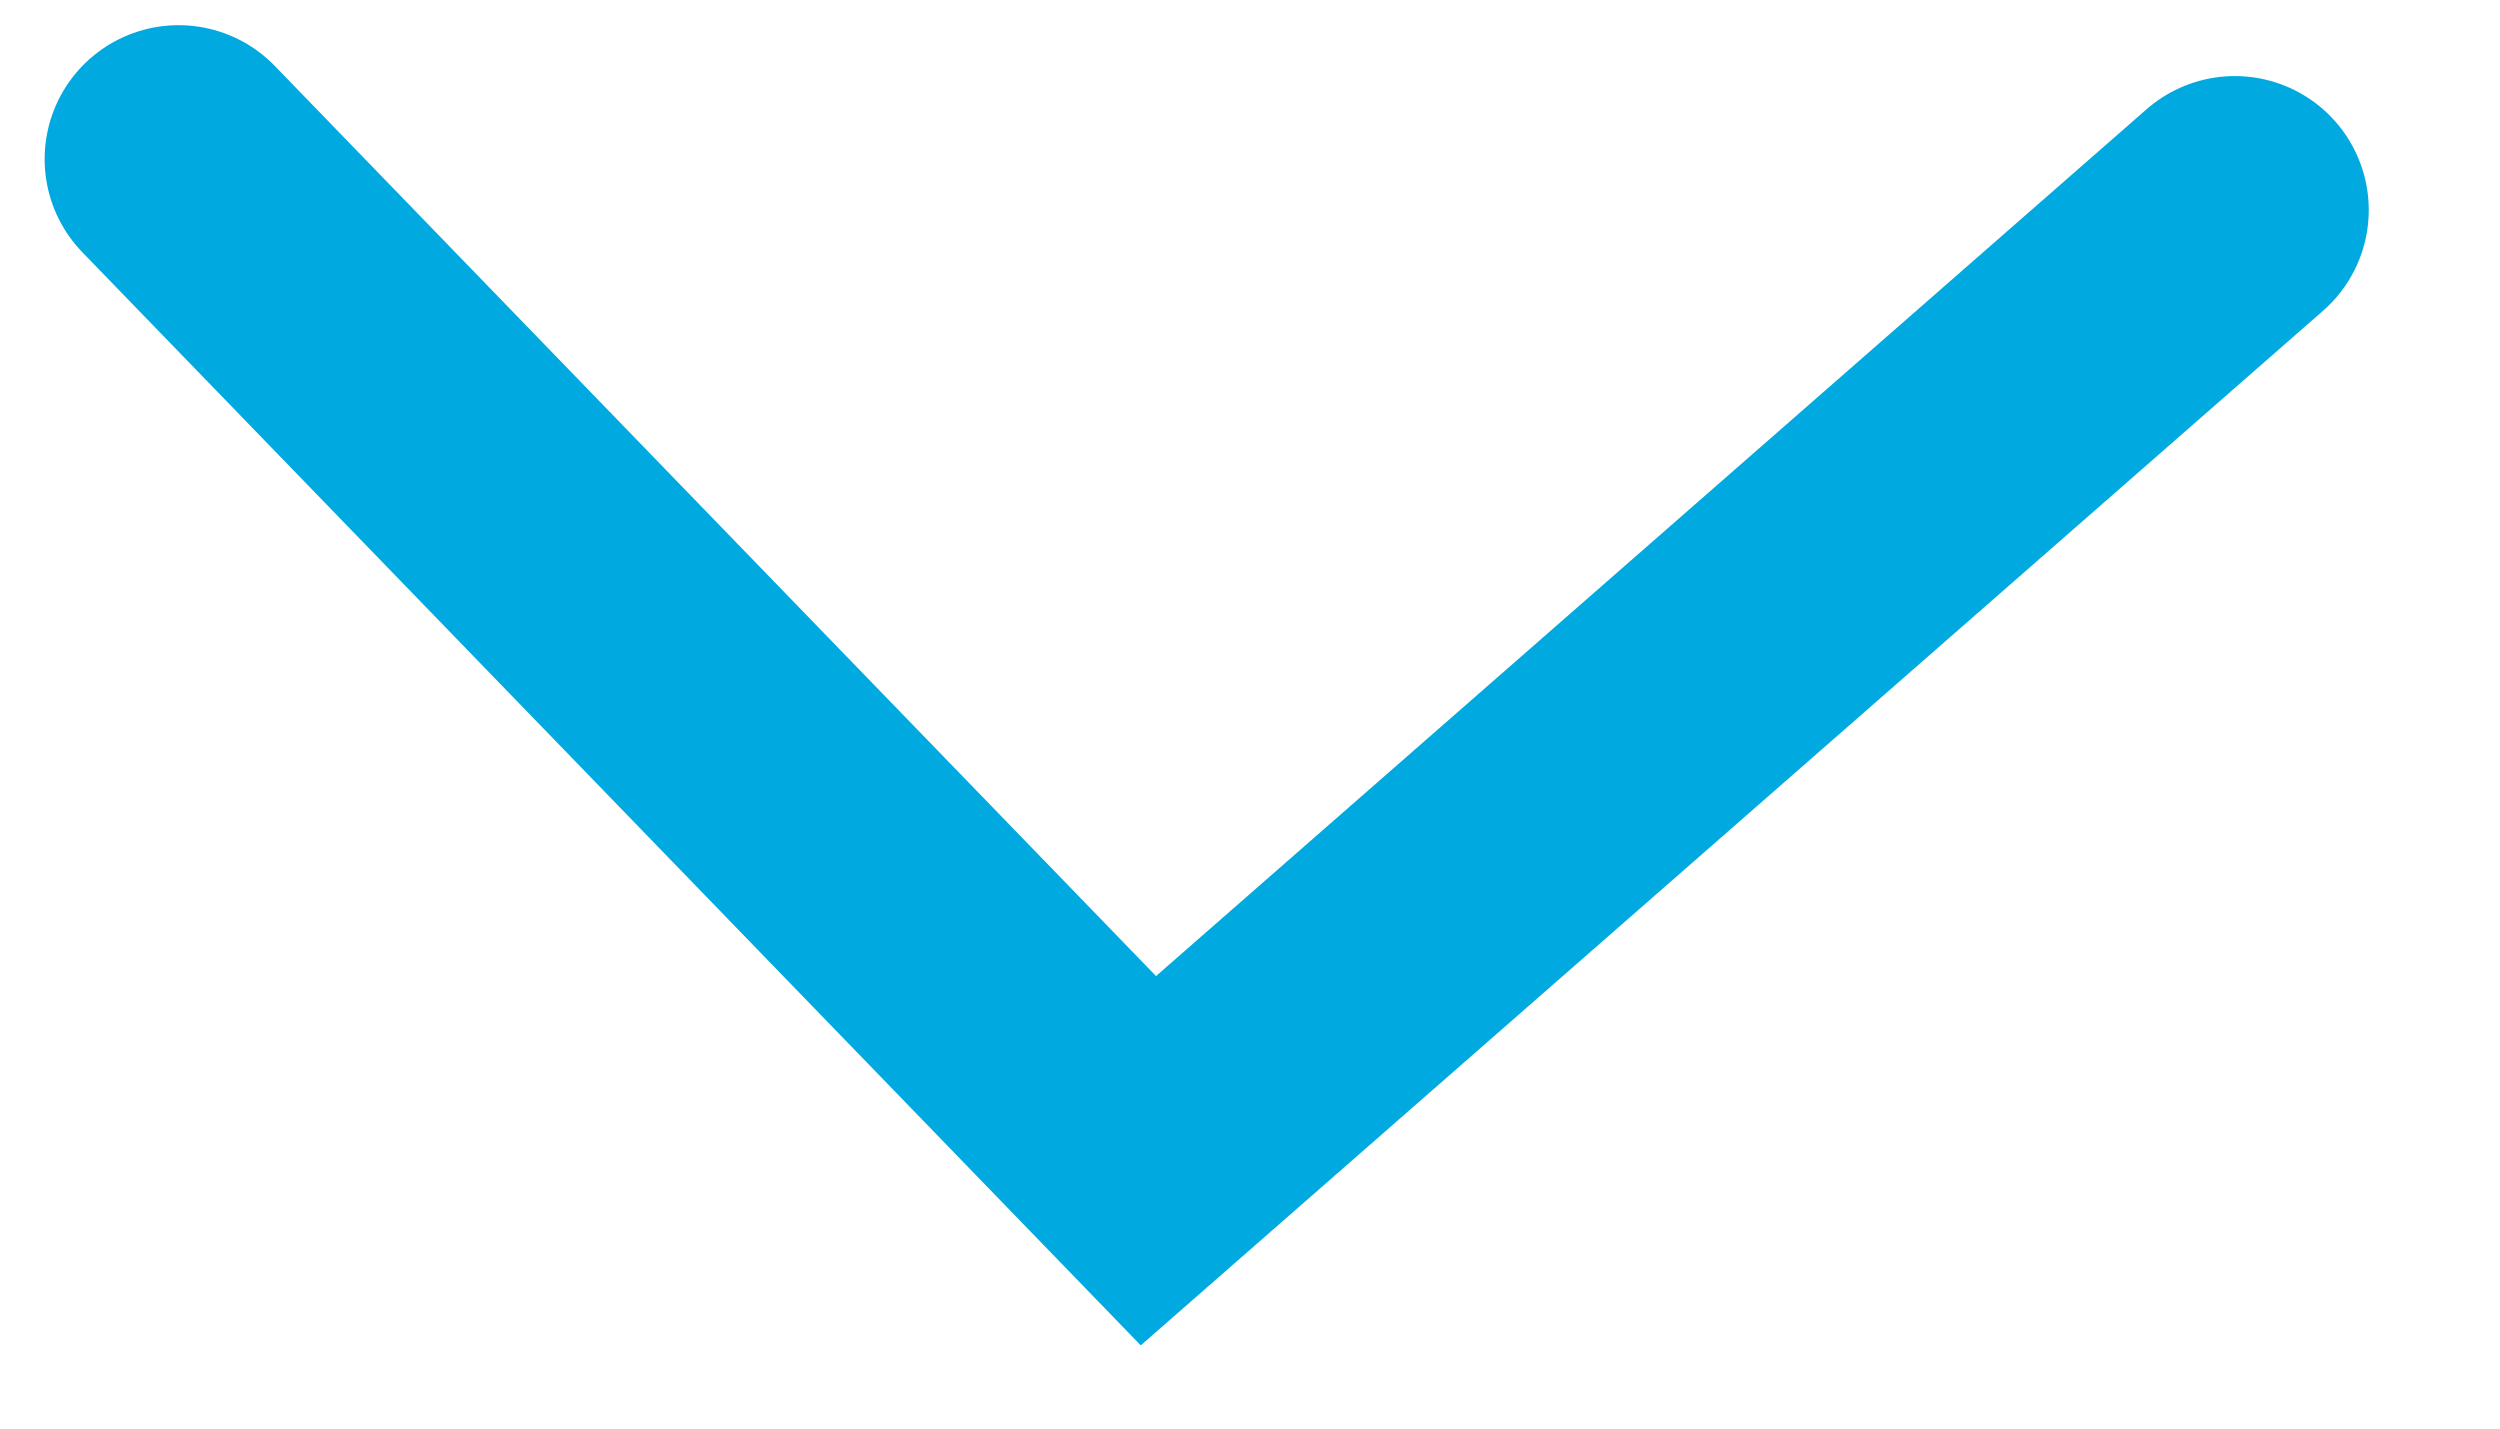 <svg width="14" height="8" viewBox="0 0 14 8" fill="none" xmlns="http://www.w3.org/2000/svg">
<path d="M12.515 1.176L6.431 6.5L1 0.891" stroke="#00a9e0" stroke-width="1.5" stroke-linecap="round"/>
</svg>

